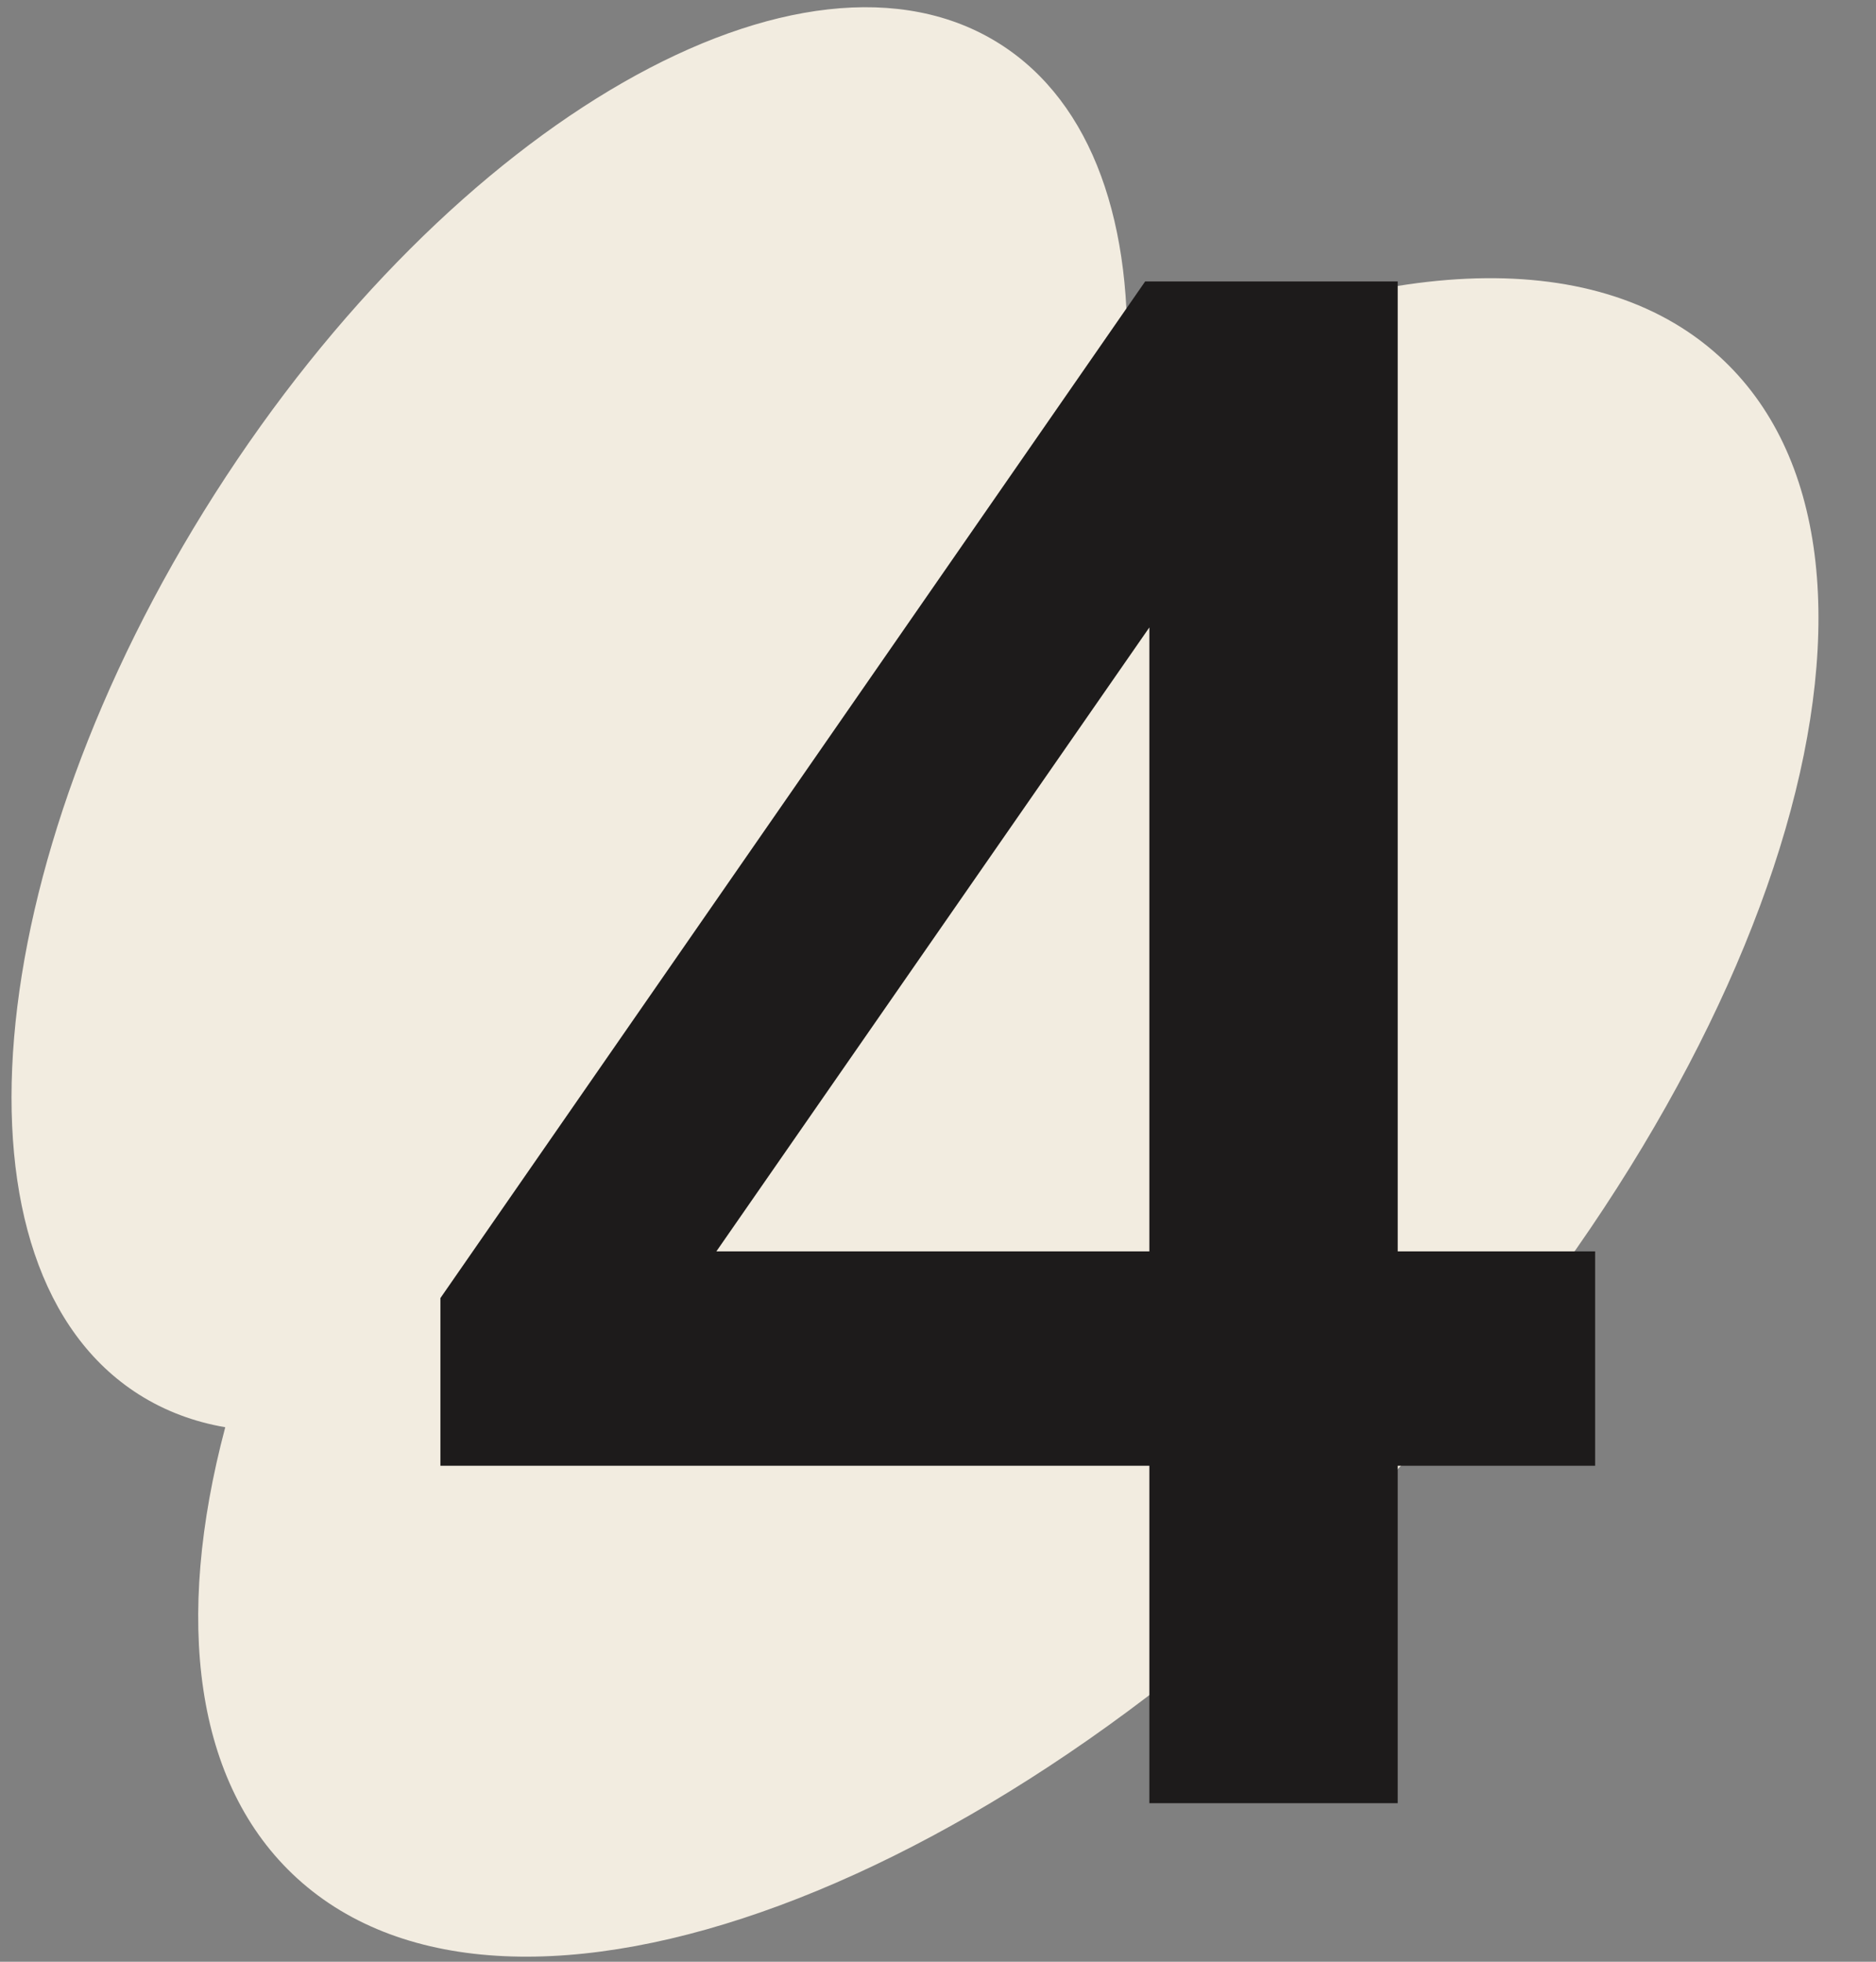 <svg width="109" height="114" viewBox="0 0 109 114" fill="none" xmlns="http://www.w3.org/2000/svg">
<rect x="0" y="0" width="109" height="114" fill="#808080" stroke="none"/>
<g id="text-container">
<path id="Union" fill-rule="evenodd" clip-rule="evenodd" d="M65.437 21.926C79.551 14.971 92.55 14.009 99.906 20.718C112.348 32.066 103.935 61.062 81.114 85.482C58.294 109.902 29.708 120.5 17.266 109.152C11.271 103.683 10.118 94.116 13.088 82.938C11.276 82.628 9.59 81.999 8.065 81.032C-3.316 73.805 -1.342 50.38 12.474 28.709C26.291 7.038 46.717 -4.671 58.098 2.555C63.511 5.992 65.903 13.092 65.437 21.926Z" fill="#F2ECE0"/>
<path id="4" d="M66.781 104.786V85.176H25.589V75.433L66.535 16.357H81.211V72.72H92.681V85.176H81.211V104.786H66.781ZM66.781 72.72V36.46L41.622 72.72H66.781Z" fill="#1D1B1B"/>
</g>
</svg>
